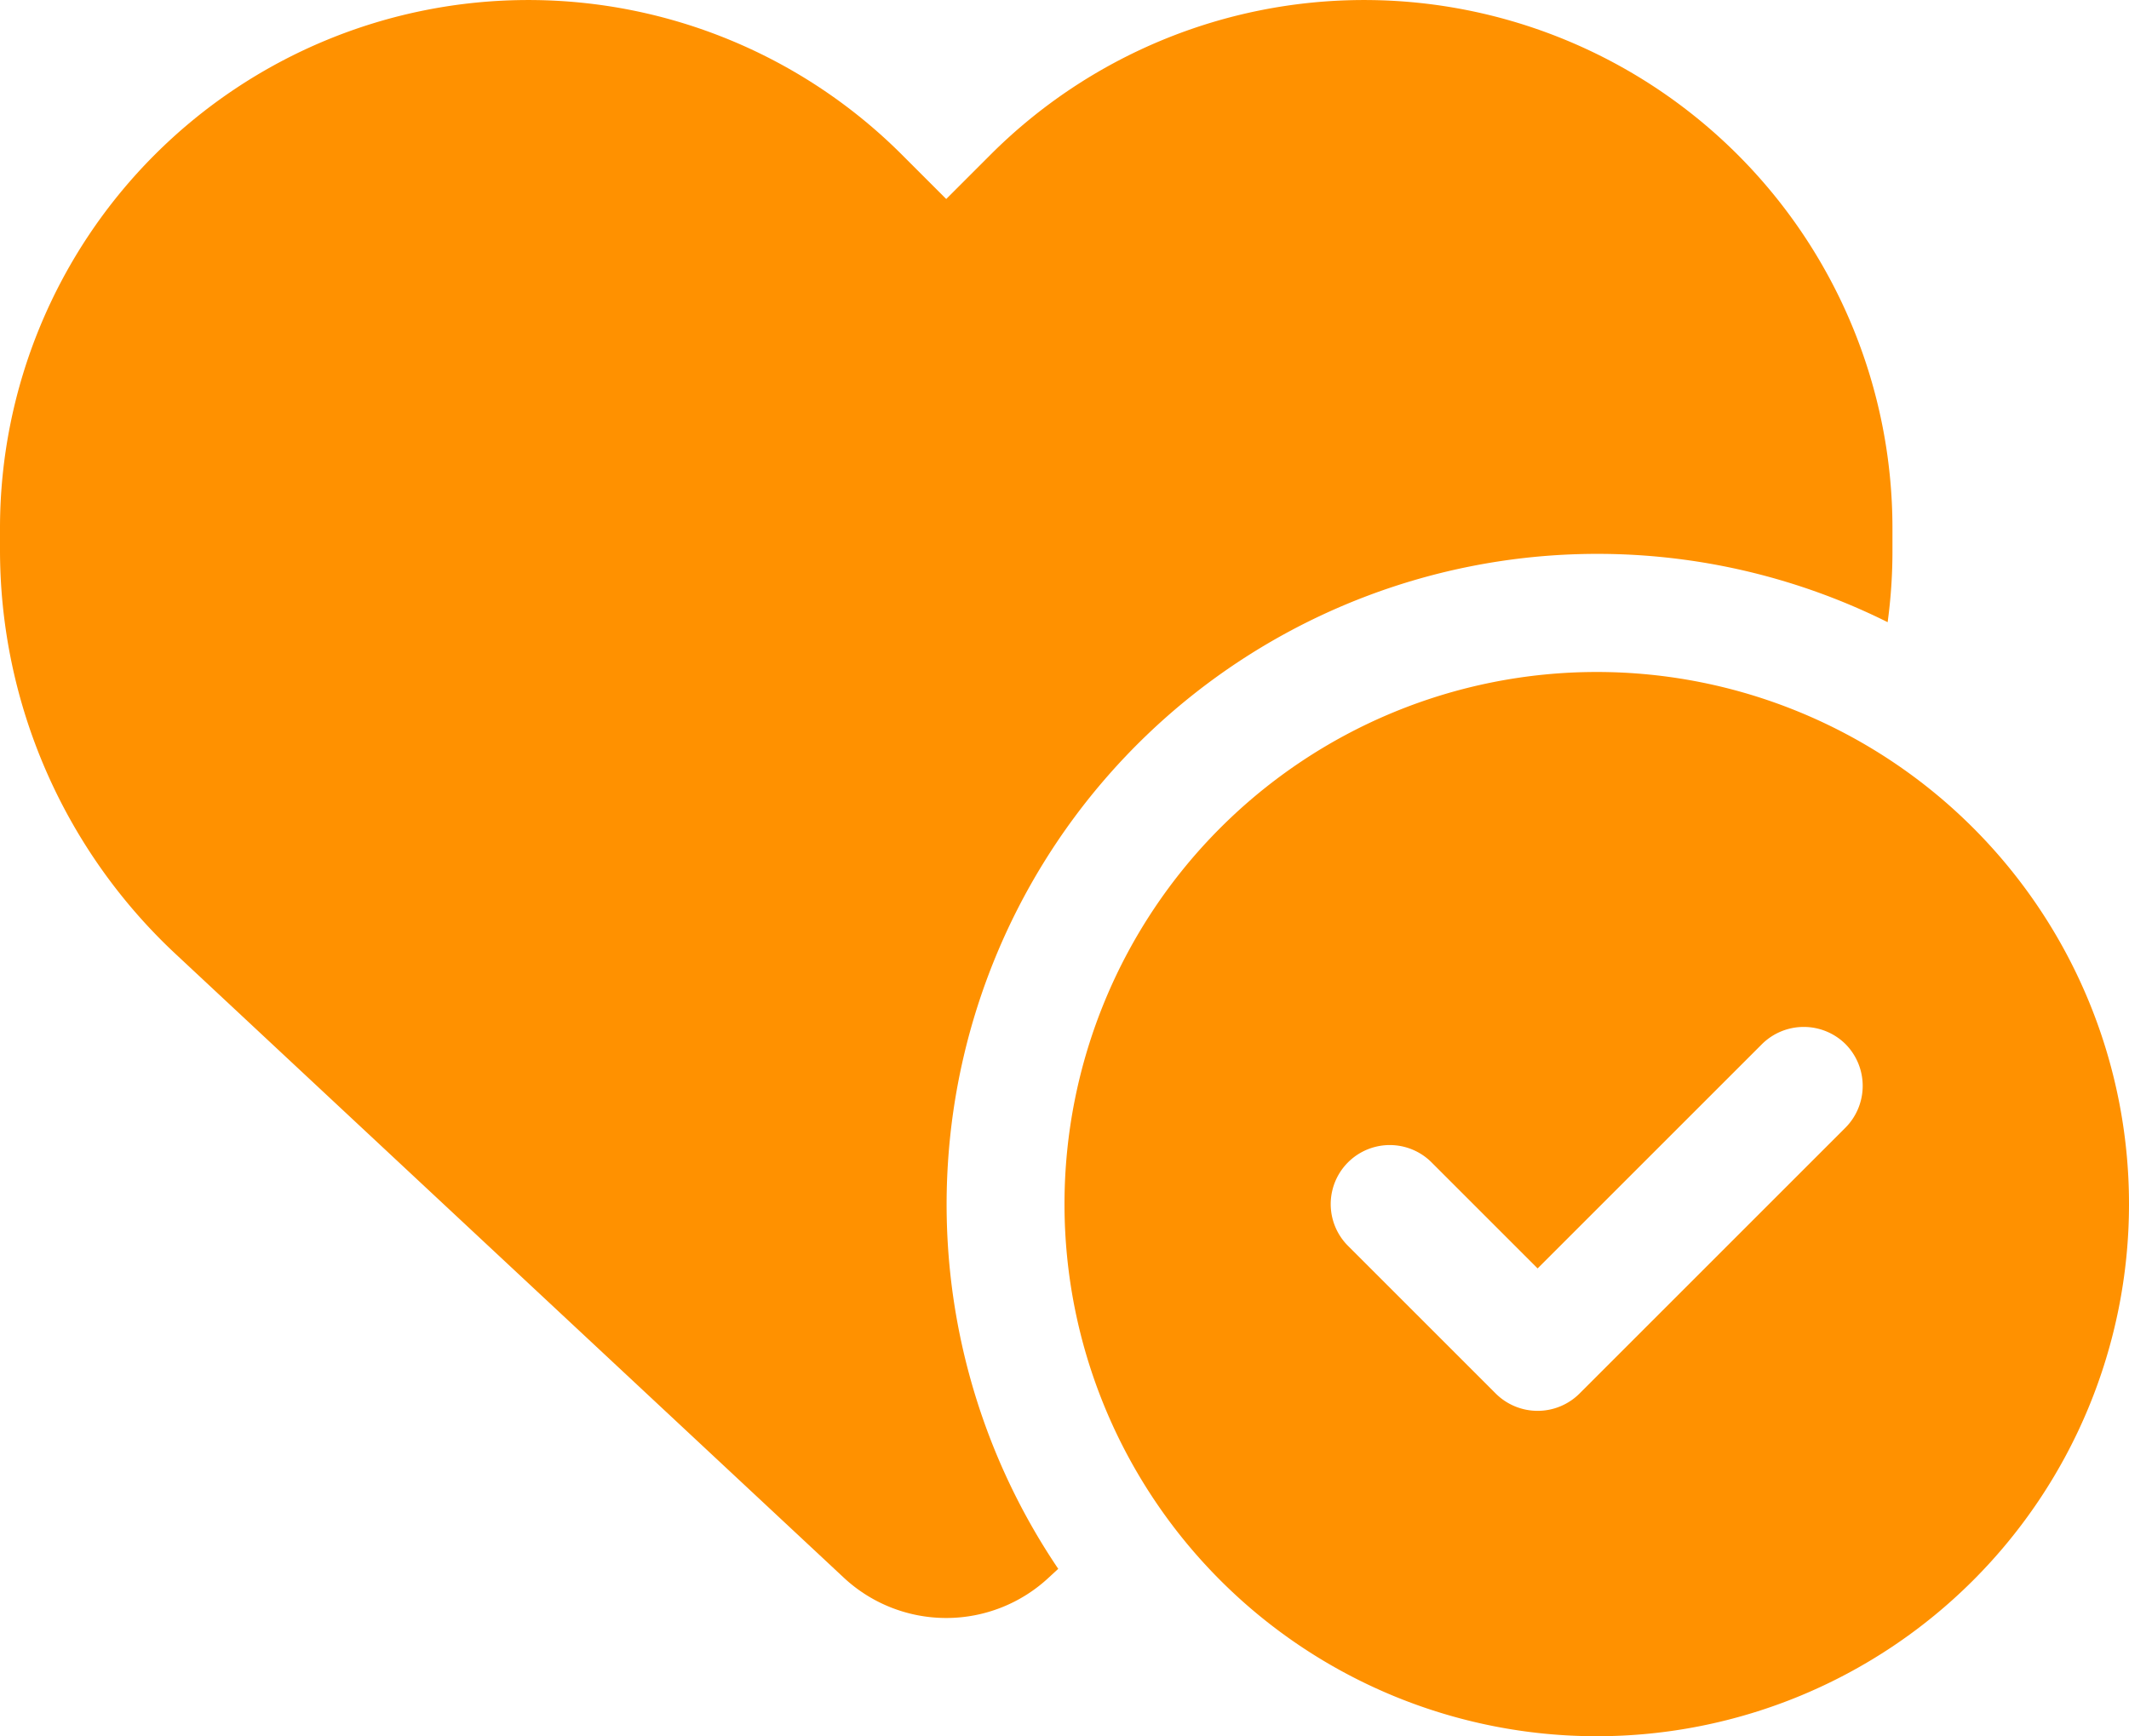 <svg id="Groupe_116" data-name="Groupe 116" xmlns="http://www.w3.org/2000/svg" xmlns:xlink="http://www.w3.org/1999/xlink" width="65" height="53.021" viewBox="0 0 65 53.021">
  <defs>
    <clipPath id="clip-path">
      <rect id="Rectangle_13" data-name="Rectangle 13" width="65" height="53.021" fill="#ff9100"/>
    </clipPath>
  </defs>
  <g id="Groupe_8" data-name="Groupe 8" clip-path="url(#clip-path)">
    <path id="Tracé_7" data-name="Tracé 7" d="M5.372,29.143,25.763,48.18a4.587,4.587,0,0,0,6.252,0l.294-.271A19.868,19.868,0,0,1,57.631,19a16.071,16.071,0,0,0,.147-2.212v-.655A16.131,16.131,0,0,0,30.243,4.723L28.889,6.077,27.535,4.723A16.131,16.131,0,0,0,0,16.132v.655A16.882,16.882,0,0,0,5.372,29.143ZM65,36.771a16.25,16.25,0,1,0-16.25,16.25A16.25,16.25,0,0,0,65,36.771m-8.655-4.886a1.812,1.812,0,0,1,0,2.55L48.22,42.56a1.812,1.812,0,0,1-2.55,0l-4.514-4.514a1.8,1.8,0,1,1,2.55-2.55l3.239,3.239,6.85-6.85A1.812,1.812,0,0,1,56.345,31.885Z" transform="translate(0 0)" fill="#ff9100"/>
  </g>
</svg>
